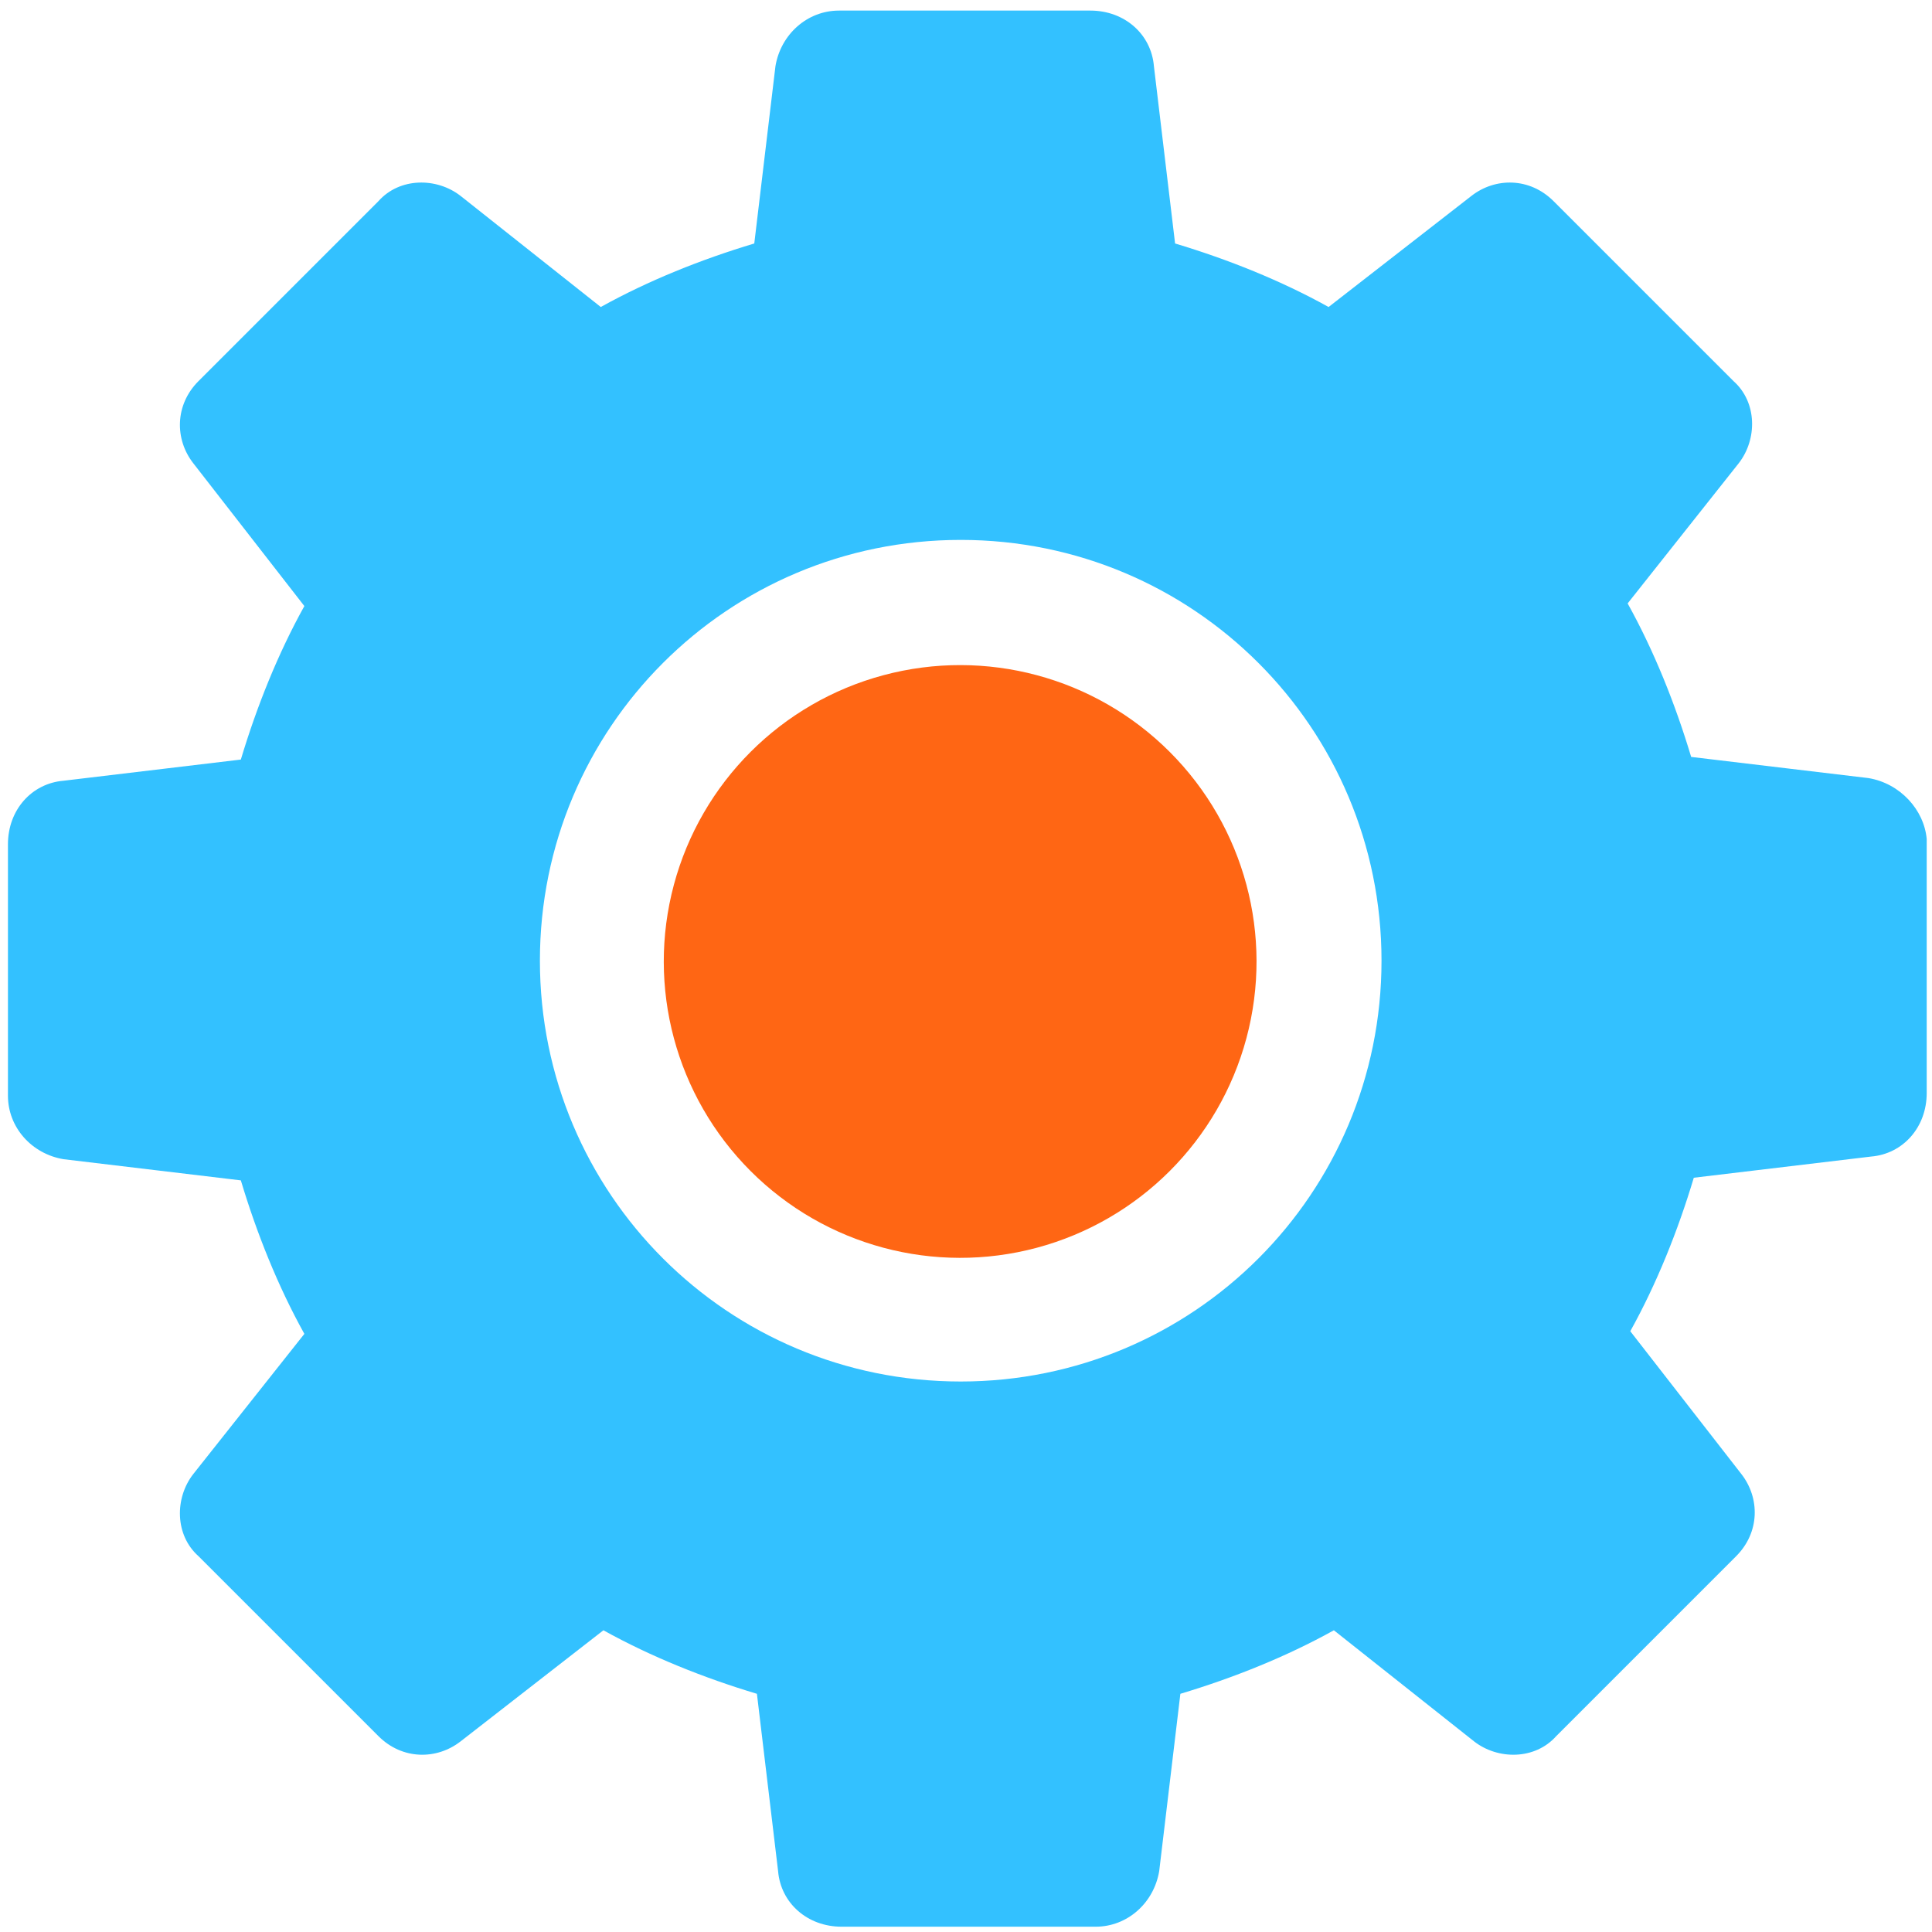 <?xml version="1.0" encoding="utf-8"?>
<!-- Generator: Adobe Illustrator 28.1.0, SVG Export Plug-In . SVG Version: 6.00 Build 0)  -->
<svg version="1.1" id="Layer_1" xmlns="http://www.w3.org/2000/svg" xmlns:xlink="http://www.w3.org/1999/xlink" x="0px" y="0px"
	 viewBox="0 0 73 73" style="enable-background:new 0 0 73 73;" xml:space="preserve">
<style type="text/css">
	.st0{fill:#33C1FF;}
	.st1{fill:#FF6614;}
</style>
<g>
	<path class="st0" d="M70.6,29.4l-6.7-0.8c-0.6-2-1.4-4-2.4-5.8l4.2-5.3c0.7-0.9,0.7-2.3-0.2-3.1l-6.8-6.8c-0.9-0.9-2.2-0.9-3.1-0.2
		l-5.4,4.2c-1.8-1-3.8-1.8-5.8-2.4l-0.8-6.7c-0.1-1.2-1.1-2.1-2.4-2.1h-9.5c-1.2,0-2.2,0.9-2.4,2.1l-0.8,6.7c-2,0.6-4,1.4-5.8,2.4
		l-5.3-4.2c-0.9-0.7-2.3-0.7-3.1,0.2l-6.8,6.8c-0.9,0.9-0.9,2.2-0.2,3.1l4.2,5.4c-1,1.8-1.8,3.8-2.4,5.8l-6.7,0.8
		c-1.2,0.1-2.1,1.1-2.1,2.4v9.5c0,1.2,0.9,2.2,2.1,2.4h0l6.7,0.8c0.6,2,1.4,4,2.4,5.8l-4.2,5.3c-0.7,0.9-0.7,2.3,0.2,3.1l6.8,6.8
		c0.9,0.9,2.2,0.9,3.1,0.2l5.4-4.2c1.8,1,3.8,1.8,5.8,2.4l0.8,6.7c0.1,1.2,1.1,2.1,2.4,2.1h9.6c1.2,0,2.2-0.9,2.4-2.1l0.8-6.7
		c2-0.6,4-1.4,5.8-2.4l5.3,4.2c0.9,0.7,2.3,0.7,3.1-0.2l6.8-6.8c0.9-0.9,0.9-2.2,0.2-3.1l-4.2-5.4c1-1.8,1.8-3.8,2.4-5.8l6.7-0.8
		c1.2-0.1,2.1-1.1,2.1-2.4v-9.6C72.7,30.6,71.8,29.6,70.6,29.4z M36.3,52.2c-8.8,0-15.9-7.1-15.9-15.9s7.1-15.9,15.9-15.9
		c8.8,0,15.9,7.1,15.9,15.9S45.1,52.2,36.3,52.2z"/>
	<ellipse transform="matrix(0.707 -0.707 0.707 0.707 -15.049 36.329)" class="st1" cx="36.3" cy="36.3" rx="11.2" ry="11.2"/>
</g>
</svg>
